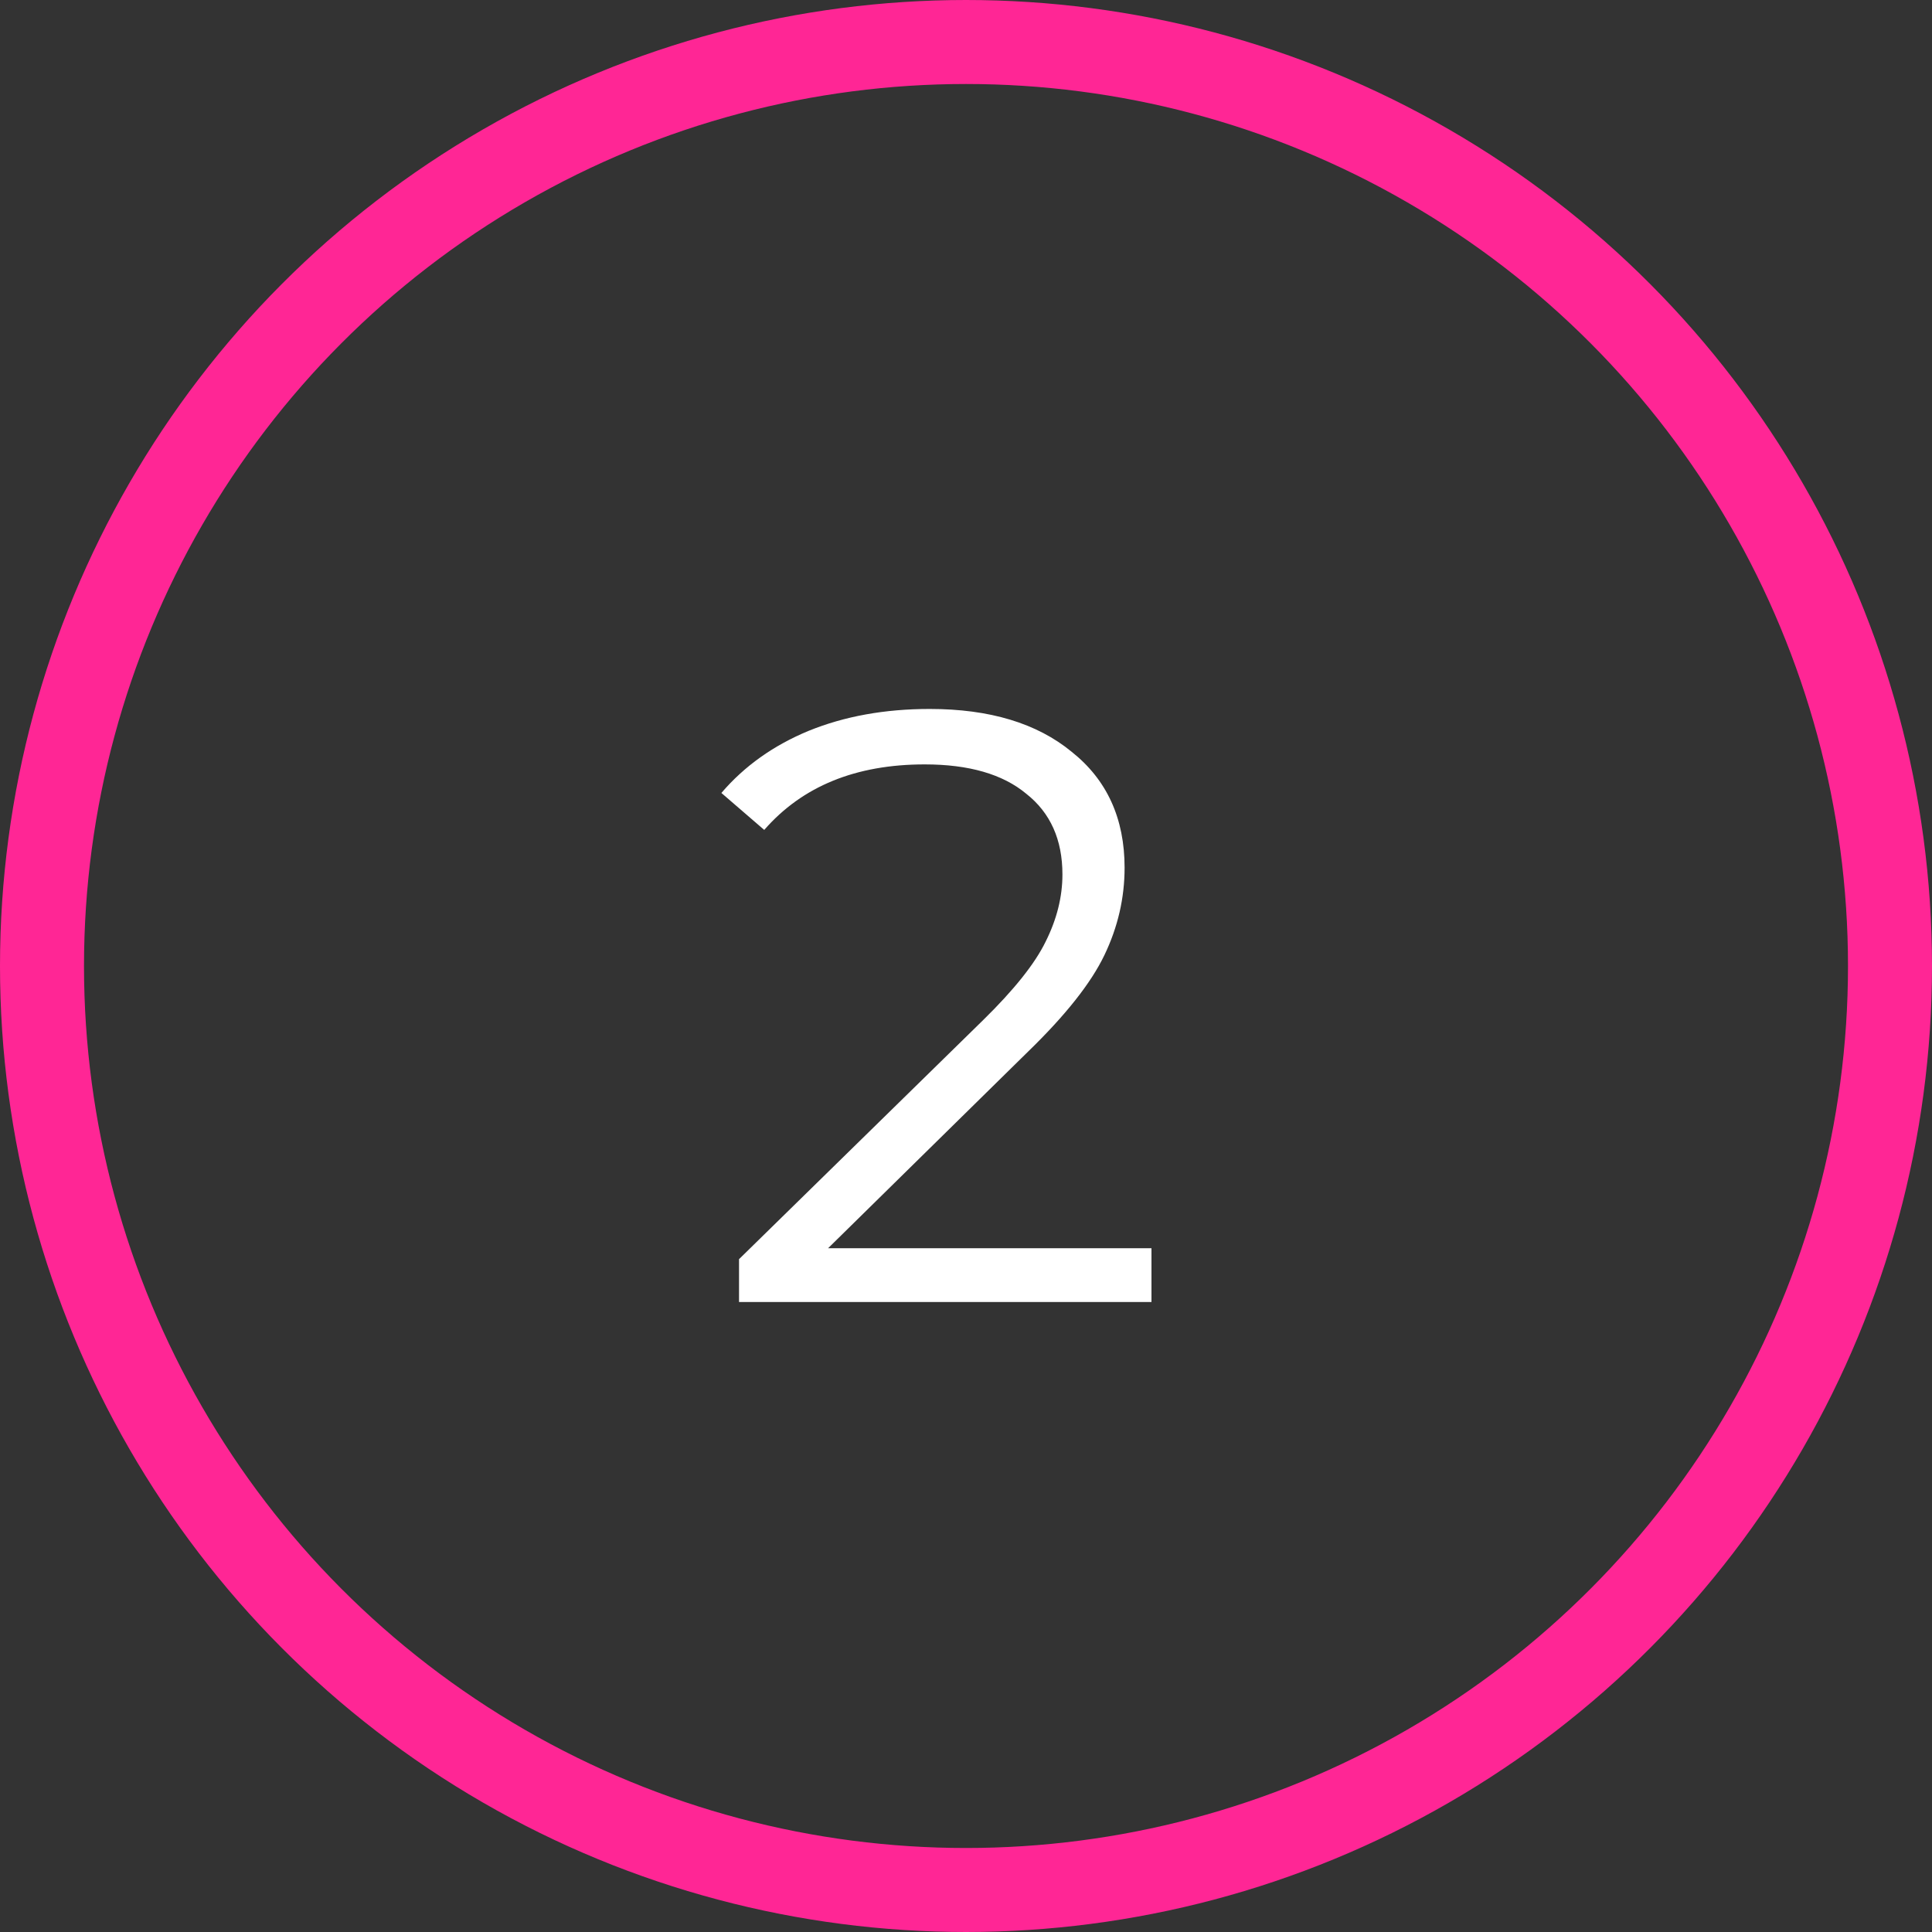 <?xml version="1.0" encoding="UTF-8"?> <svg xmlns="http://www.w3.org/2000/svg" width="46" height="46" viewBox="0 0 46 46" fill="none"><rect x="0" y="0" width="46" height="46" fill="#333333" stroke="none"/> <circle cx="23" cy="23" r="22" stroke="#FF2695" stroke-width="2"></circle> <path d="M27.416 29.72V31H17.596V29.98L23.416 24.28C24.15 23.56 24.643 22.94 24.896 22.42C25.163 21.887 25.296 21.353 25.296 20.82C25.296 19.993 25.01 19.353 24.436 18.9C23.876 18.433 23.07 18.2 22.016 18.2C20.376 18.2 19.103 18.72 18.196 19.76L17.176 18.88C17.723 18.24 18.416 17.747 19.256 17.4C20.11 17.053 21.07 16.88 22.136 16.88C23.563 16.88 24.69 17.22 25.516 17.9C26.356 18.567 26.776 19.487 26.776 20.66C26.776 21.38 26.616 22.073 26.296 22.74C25.976 23.407 25.37 24.173 24.476 25.04L19.716 29.72H27.416Z" fill="white"></path> </svg> 